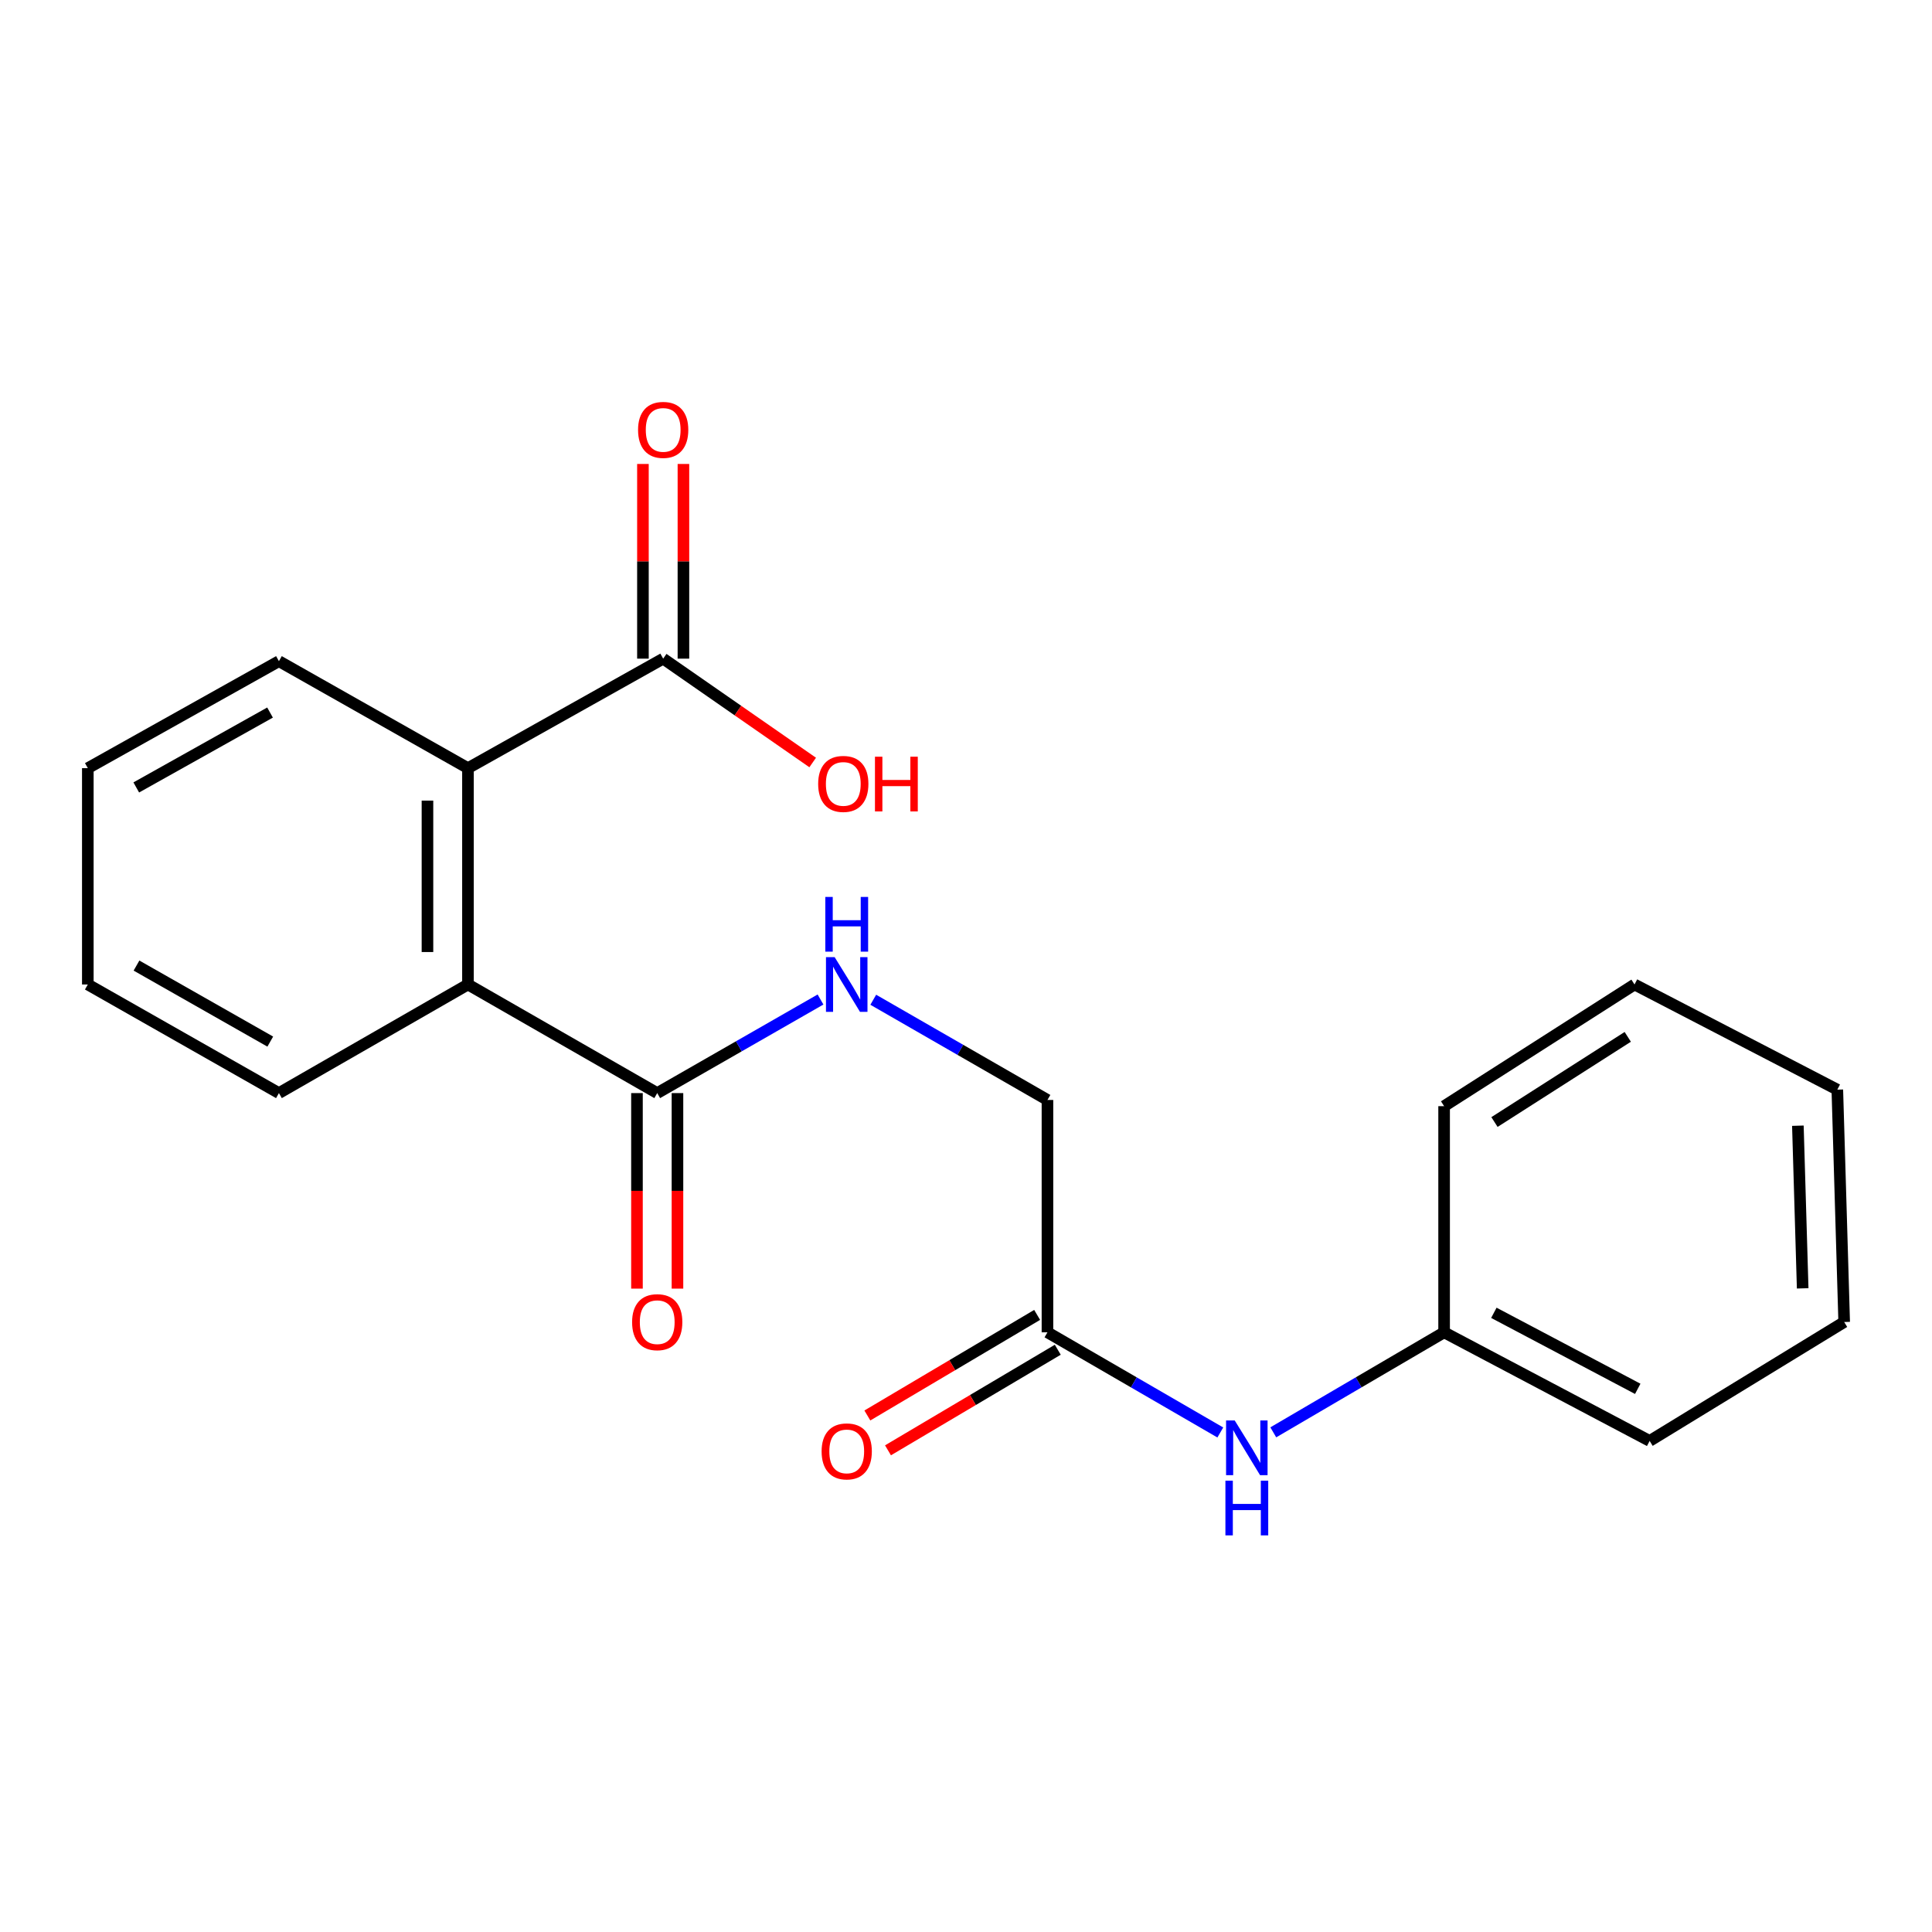 <?xml version='1.0' encoding='iso-8859-1'?>
<svg version='1.1' baseProfile='full'
              xmlns='http://www.w3.org/2000/svg'
                      xmlns:rdkit='http://www.rdkit.org/xml'
                      xmlns:xlink='http://www.w3.org/1999/xlink'
                  xml:space='preserve'
width='1000px' height='1000px' viewBox='0 0 1000 1000'>
<!-- END OF HEADER -->
<rect style='opacity:1.0;fill:#FFFFFF;stroke:none' width='1000' height='1000' x='0' y='0'> </rect>
<path class='bond-0' d='M 242.214,509.567 L 340.175,565.785' style='fill:none;fill-rule:evenodd;stroke:#000000;stroke-width:6px;stroke-linecap:butt;stroke-linejoin:miter;stroke-opacity:1' />
<path class='bond-1' d='M 242.214,509.567 L 242.214,397.599' style='fill:none;fill-rule:evenodd;stroke:#000000;stroke-width:6px;stroke-linecap:butt;stroke-linejoin:miter;stroke-opacity:1' />
<path class='bond-1' d='M 221.255,492.772 L 221.255,414.394' style='fill:none;fill-rule:evenodd;stroke:#000000;stroke-width:6px;stroke-linecap:butt;stroke-linejoin:miter;stroke-opacity:1' />
<path class='bond-12' d='M 242.214,509.567 L 144.37,565.785' style='fill:none;fill-rule:evenodd;stroke:#000000;stroke-width:6px;stroke-linecap:butt;stroke-linejoin:miter;stroke-opacity:1' />
<path class='bond-3' d='M 340.175,565.785 L 382.436,541.564' style='fill:none;fill-rule:evenodd;stroke:#000000;stroke-width:6px;stroke-linecap:butt;stroke-linejoin:miter;stroke-opacity:1' />
<path class='bond-3' d='M 382.436,541.564 L 424.697,517.343' style='fill:none;fill-rule:evenodd;stroke:#0000FF;stroke-width:6px;stroke-linecap:butt;stroke-linejoin:miter;stroke-opacity:1' />
<path class='bond-6' d='M 329.695,565.785 L 329.695,616.388' style='fill:none;fill-rule:evenodd;stroke:#000000;stroke-width:6px;stroke-linecap:butt;stroke-linejoin:miter;stroke-opacity:1' />
<path class='bond-6' d='M 329.695,616.388 L 329.695,666.991' style='fill:none;fill-rule:evenodd;stroke:#FF0000;stroke-width:6px;stroke-linecap:butt;stroke-linejoin:miter;stroke-opacity:1' />
<path class='bond-6' d='M 350.655,565.785 L 350.655,616.388' style='fill:none;fill-rule:evenodd;stroke:#000000;stroke-width:6px;stroke-linecap:butt;stroke-linejoin:miter;stroke-opacity:1' />
<path class='bond-6' d='M 350.655,616.388 L 350.655,666.991' style='fill:none;fill-rule:evenodd;stroke:#FF0000;stroke-width:6px;stroke-linecap:butt;stroke-linejoin:miter;stroke-opacity:1' />
<path class='bond-2' d='M 242.214,397.599 L 343.261,340.916' style='fill:none;fill-rule:evenodd;stroke:#000000;stroke-width:6px;stroke-linecap:butt;stroke-linejoin:miter;stroke-opacity:1' />
<path class='bond-13' d='M 242.214,397.599 L 144.37,342.22' style='fill:none;fill-rule:evenodd;stroke:#000000;stroke-width:6px;stroke-linecap:butt;stroke-linejoin:miter;stroke-opacity:1' />
<path class='bond-7' d='M 353.74,340.916 L 353.74,290.533' style='fill:none;fill-rule:evenodd;stroke:#000000;stroke-width:6px;stroke-linecap:butt;stroke-linejoin:miter;stroke-opacity:1' />
<path class='bond-7' d='M 353.74,290.533 L 353.74,240.149' style='fill:none;fill-rule:evenodd;stroke:#FF0000;stroke-width:6px;stroke-linecap:butt;stroke-linejoin:miter;stroke-opacity:1' />
<path class='bond-7' d='M 332.781,340.916 L 332.781,290.533' style='fill:none;fill-rule:evenodd;stroke:#000000;stroke-width:6px;stroke-linecap:butt;stroke-linejoin:miter;stroke-opacity:1' />
<path class='bond-7' d='M 332.781,290.533 L 332.781,240.149' style='fill:none;fill-rule:evenodd;stroke:#FF0000;stroke-width:6px;stroke-linecap:butt;stroke-linejoin:miter;stroke-opacity:1' />
<path class='bond-10' d='M 343.261,340.916 L 381.953,367.792' style='fill:none;fill-rule:evenodd;stroke:#000000;stroke-width:6px;stroke-linecap:butt;stroke-linejoin:miter;stroke-opacity:1' />
<path class='bond-10' d='M 381.953,367.792 L 420.645,394.667' style='fill:none;fill-rule:evenodd;stroke:#FF0000;stroke-width:6px;stroke-linecap:butt;stroke-linejoin:miter;stroke-opacity:1' />
<path class='bond-9' d='M 452,517.469 L 497.082,543.403' style='fill:none;fill-rule:evenodd;stroke:#0000FF;stroke-width:6px;stroke-linecap:butt;stroke-linejoin:miter;stroke-opacity:1' />
<path class='bond-9' d='M 497.082,543.403 L 542.163,569.336' style='fill:none;fill-rule:evenodd;stroke:#000000;stroke-width:6px;stroke-linecap:butt;stroke-linejoin:miter;stroke-opacity:1' />
<path class='bond-4' d='M 542.163,689.606 L 542.163,569.336' style='fill:none;fill-rule:evenodd;stroke:#000000;stroke-width:6px;stroke-linecap:butt;stroke-linejoin:miter;stroke-opacity:1' />
<path class='bond-5' d='M 542.163,689.606 L 586.896,715.527' style='fill:none;fill-rule:evenodd;stroke:#000000;stroke-width:6px;stroke-linecap:butt;stroke-linejoin:miter;stroke-opacity:1' />
<path class='bond-5' d='M 586.896,715.527 L 631.63,741.447' style='fill:none;fill-rule:evenodd;stroke:#0000FF;stroke-width:6px;stroke-linecap:butt;stroke-linejoin:miter;stroke-opacity:1' />
<path class='bond-8' d='M 536.822,680.59 L 492.882,706.62' style='fill:none;fill-rule:evenodd;stroke:#000000;stroke-width:6px;stroke-linecap:butt;stroke-linejoin:miter;stroke-opacity:1' />
<path class='bond-8' d='M 492.882,706.62 L 448.942,732.65' style='fill:none;fill-rule:evenodd;stroke:#FF0000;stroke-width:6px;stroke-linecap:butt;stroke-linejoin:miter;stroke-opacity:1' />
<path class='bond-8' d='M 547.504,698.623 L 503.564,724.653' style='fill:none;fill-rule:evenodd;stroke:#000000;stroke-width:6px;stroke-linecap:butt;stroke-linejoin:miter;stroke-opacity:1' />
<path class='bond-8' d='M 503.564,724.653 L 459.624,750.683' style='fill:none;fill-rule:evenodd;stroke:#FF0000;stroke-width:6px;stroke-linecap:butt;stroke-linejoin:miter;stroke-opacity:1' />
<path class='bond-11' d='M 659.05,741.378 L 703.26,715.492' style='fill:none;fill-rule:evenodd;stroke:#0000FF;stroke-width:6px;stroke-linecap:butt;stroke-linejoin:miter;stroke-opacity:1' />
<path class='bond-11' d='M 703.26,715.492 L 747.469,689.606' style='fill:none;fill-rule:evenodd;stroke:#000000;stroke-width:6px;stroke-linecap:butt;stroke-linejoin:miter;stroke-opacity:1' />
<path class='bond-14' d='M 747.469,689.606 L 853.86,745.823' style='fill:none;fill-rule:evenodd;stroke:#000000;stroke-width:6px;stroke-linecap:butt;stroke-linejoin:miter;stroke-opacity:1' />
<path class='bond-14' d='M 773.22,679.508 L 847.693,718.86' style='fill:none;fill-rule:evenodd;stroke:#000000;stroke-width:6px;stroke-linecap:butt;stroke-linejoin:miter;stroke-opacity:1' />
<path class='bond-15' d='M 747.469,689.606 L 747.469,572.55' style='fill:none;fill-rule:evenodd;stroke:#000000;stroke-width:6px;stroke-linecap:butt;stroke-linejoin:miter;stroke-opacity:1' />
<path class='bond-16' d='M 144.37,565.785 L 45.455,509.567' style='fill:none;fill-rule:evenodd;stroke:#000000;stroke-width:6px;stroke-linecap:butt;stroke-linejoin:miter;stroke-opacity:1' />
<path class='bond-16' d='M 139.889,539.13 L 70.648,499.778' style='fill:none;fill-rule:evenodd;stroke:#000000;stroke-width:6px;stroke-linecap:butt;stroke-linejoin:miter;stroke-opacity:1' />
<path class='bond-21' d='M 144.37,342.22 L 45.455,397.599' style='fill:none;fill-rule:evenodd;stroke:#000000;stroke-width:6px;stroke-linecap:butt;stroke-linejoin:miter;stroke-opacity:1' />
<path class='bond-21' d='M 139.771,368.815 L 70.531,407.58' style='fill:none;fill-rule:evenodd;stroke:#000000;stroke-width:6px;stroke-linecap:butt;stroke-linejoin:miter;stroke-opacity:1' />
<path class='bond-19' d='M 853.86,745.823 L 954.545,684.273' style='fill:none;fill-rule:evenodd;stroke:#000000;stroke-width:6px;stroke-linecap:butt;stroke-linejoin:miter;stroke-opacity:1' />
<path class='bond-18' d='M 747.469,572.55 L 846.024,509.567' style='fill:none;fill-rule:evenodd;stroke:#000000;stroke-width:6px;stroke-linecap:butt;stroke-linejoin:miter;stroke-opacity:1' />
<path class='bond-18' d='M 773.539,580.763 L 842.527,536.676' style='fill:none;fill-rule:evenodd;stroke:#000000;stroke-width:6px;stroke-linecap:butt;stroke-linejoin:miter;stroke-opacity:1' />
<path class='bond-17' d='M 45.455,509.567 L 45.455,397.599' style='fill:none;fill-rule:evenodd;stroke:#000000;stroke-width:6px;stroke-linecap:butt;stroke-linejoin:miter;stroke-opacity:1' />
<path class='bond-20' d='M 846.024,509.567 L 950.994,564.003' style='fill:none;fill-rule:evenodd;stroke:#000000;stroke-width:6px;stroke-linecap:butt;stroke-linejoin:miter;stroke-opacity:1' />
<path class='bond-22' d='M 954.545,684.273 L 950.994,564.003' style='fill:none;fill-rule:evenodd;stroke:#000000;stroke-width:6px;stroke-linecap:butt;stroke-linejoin:miter;stroke-opacity:1' />
<path class='bond-22' d='M 933.063,666.852 L 930.577,582.662' style='fill:none;fill-rule:evenodd;stroke:#000000;stroke-width:6px;stroke-linecap:butt;stroke-linejoin:miter;stroke-opacity:1' />
<path  class='atom-4' d='M 432.004 495.407
L 441.284 510.407
Q 442.204 511.887, 443.684 514.567
Q 445.164 517.247, 445.244 517.407
L 445.244 495.407
L 449.004 495.407
L 449.004 523.727
L 445.124 523.727
L 435.164 507.327
Q 434.004 505.407, 432.764 503.207
Q 431.564 501.007, 431.204 500.327
L 431.204 523.727
L 427.524 523.727
L 427.524 495.407
L 432.004 495.407
' fill='#0000FF'/>
<path  class='atom-4' d='M 427.184 464.255
L 431.024 464.255
L 431.024 476.295
L 445.504 476.295
L 445.504 464.255
L 449.344 464.255
L 449.344 492.575
L 445.504 492.575
L 445.504 479.495
L 431.024 479.495
L 431.024 492.575
L 427.184 492.575
L 427.184 464.255
' fill='#0000FF'/>
<path  class='atom-6' d='M 639.092 735.238
L 648.372 750.238
Q 649.292 751.718, 650.772 754.398
Q 652.252 757.078, 652.332 757.238
L 652.332 735.238
L 656.092 735.238
L 656.092 763.558
L 652.212 763.558
L 642.252 747.158
Q 641.092 745.238, 639.852 743.038
Q 638.652 740.838, 638.292 740.158
L 638.292 763.558
L 634.612 763.558
L 634.612 735.238
L 639.092 735.238
' fill='#0000FF'/>
<path  class='atom-6' d='M 634.272 766.39
L 638.112 766.39
L 638.112 778.43
L 652.592 778.43
L 652.592 766.39
L 656.432 766.39
L 656.432 794.71
L 652.592 794.71
L 652.592 781.63
L 638.112 781.63
L 638.112 794.71
L 634.272 794.71
L 634.272 766.39
' fill='#0000FF'/>
<path  class='atom-7' d='M 327.175 684.353
Q 327.175 677.553, 330.535 673.753
Q 333.895 669.953, 340.175 669.953
Q 346.455 669.953, 349.815 673.753
Q 353.175 677.553, 353.175 684.353
Q 353.175 691.233, 349.775 695.153
Q 346.375 699.033, 340.175 699.033
Q 333.935 699.033, 330.535 695.153
Q 327.175 691.273, 327.175 684.353
M 340.175 695.833
Q 344.495 695.833, 346.815 692.953
Q 349.175 690.033, 349.175 684.353
Q 349.175 678.793, 346.815 675.993
Q 344.495 673.153, 340.175 673.153
Q 335.855 673.153, 333.495 675.953
Q 331.175 678.753, 331.175 684.353
Q 331.175 690.073, 333.495 692.953
Q 335.855 695.833, 340.175 695.833
' fill='#FF0000'/>
<path  class='atom-8' d='M 330.261 222.507
Q 330.261 215.707, 333.621 211.907
Q 336.981 208.107, 343.261 208.107
Q 349.541 208.107, 352.901 211.907
Q 356.261 215.707, 356.261 222.507
Q 356.261 229.387, 352.861 233.307
Q 349.461 237.187, 343.261 237.187
Q 337.021 237.187, 333.621 233.307
Q 330.261 229.427, 330.261 222.507
M 343.261 233.987
Q 347.581 233.987, 349.901 231.107
Q 352.261 228.187, 352.261 222.507
Q 352.261 216.947, 349.901 214.147
Q 347.581 211.307, 343.261 211.307
Q 338.941 211.307, 336.581 214.107
Q 334.261 216.907, 334.261 222.507
Q 334.261 228.227, 336.581 231.107
Q 338.941 233.987, 343.261 233.987
' fill='#FF0000'/>
<path  class='atom-9' d='M 425.264 751.236
Q 425.264 744.436, 428.624 740.636
Q 431.984 736.836, 438.264 736.836
Q 444.544 736.836, 447.904 740.636
Q 451.264 744.436, 451.264 751.236
Q 451.264 758.116, 447.864 762.036
Q 444.464 765.916, 438.264 765.916
Q 432.024 765.916, 428.624 762.036
Q 425.264 758.156, 425.264 751.236
M 438.264 762.716
Q 442.584 762.716, 444.904 759.836
Q 447.264 756.916, 447.264 751.236
Q 447.264 745.676, 444.904 742.876
Q 442.584 740.036, 438.264 740.036
Q 433.944 740.036, 431.584 742.836
Q 429.264 745.636, 429.264 751.236
Q 429.264 756.956, 431.584 759.836
Q 433.944 762.716, 438.264 762.716
' fill='#FF0000'/>
<path  class='atom-11' d='M 423.482 405.748
Q 423.482 398.948, 426.842 395.148
Q 430.202 391.348, 436.482 391.348
Q 442.762 391.348, 446.122 395.148
Q 449.482 398.948, 449.482 405.748
Q 449.482 412.628, 446.082 416.548
Q 442.682 420.428, 436.482 420.428
Q 430.242 420.428, 426.842 416.548
Q 423.482 412.668, 423.482 405.748
M 436.482 417.228
Q 440.802 417.228, 443.122 414.348
Q 445.482 411.428, 445.482 405.748
Q 445.482 400.188, 443.122 397.388
Q 440.802 394.548, 436.482 394.548
Q 432.162 394.548, 429.802 397.348
Q 427.482 400.148, 427.482 405.748
Q 427.482 411.468, 429.802 414.348
Q 432.162 417.228, 436.482 417.228
' fill='#FF0000'/>
<path  class='atom-11' d='M 452.882 391.668
L 456.722 391.668
L 456.722 403.708
L 471.202 403.708
L 471.202 391.668
L 475.042 391.668
L 475.042 419.988
L 471.202 419.988
L 471.202 406.908
L 456.722 406.908
L 456.722 419.988
L 452.882 419.988
L 452.882 391.668
' fill='#FF0000'/>
</svg>
